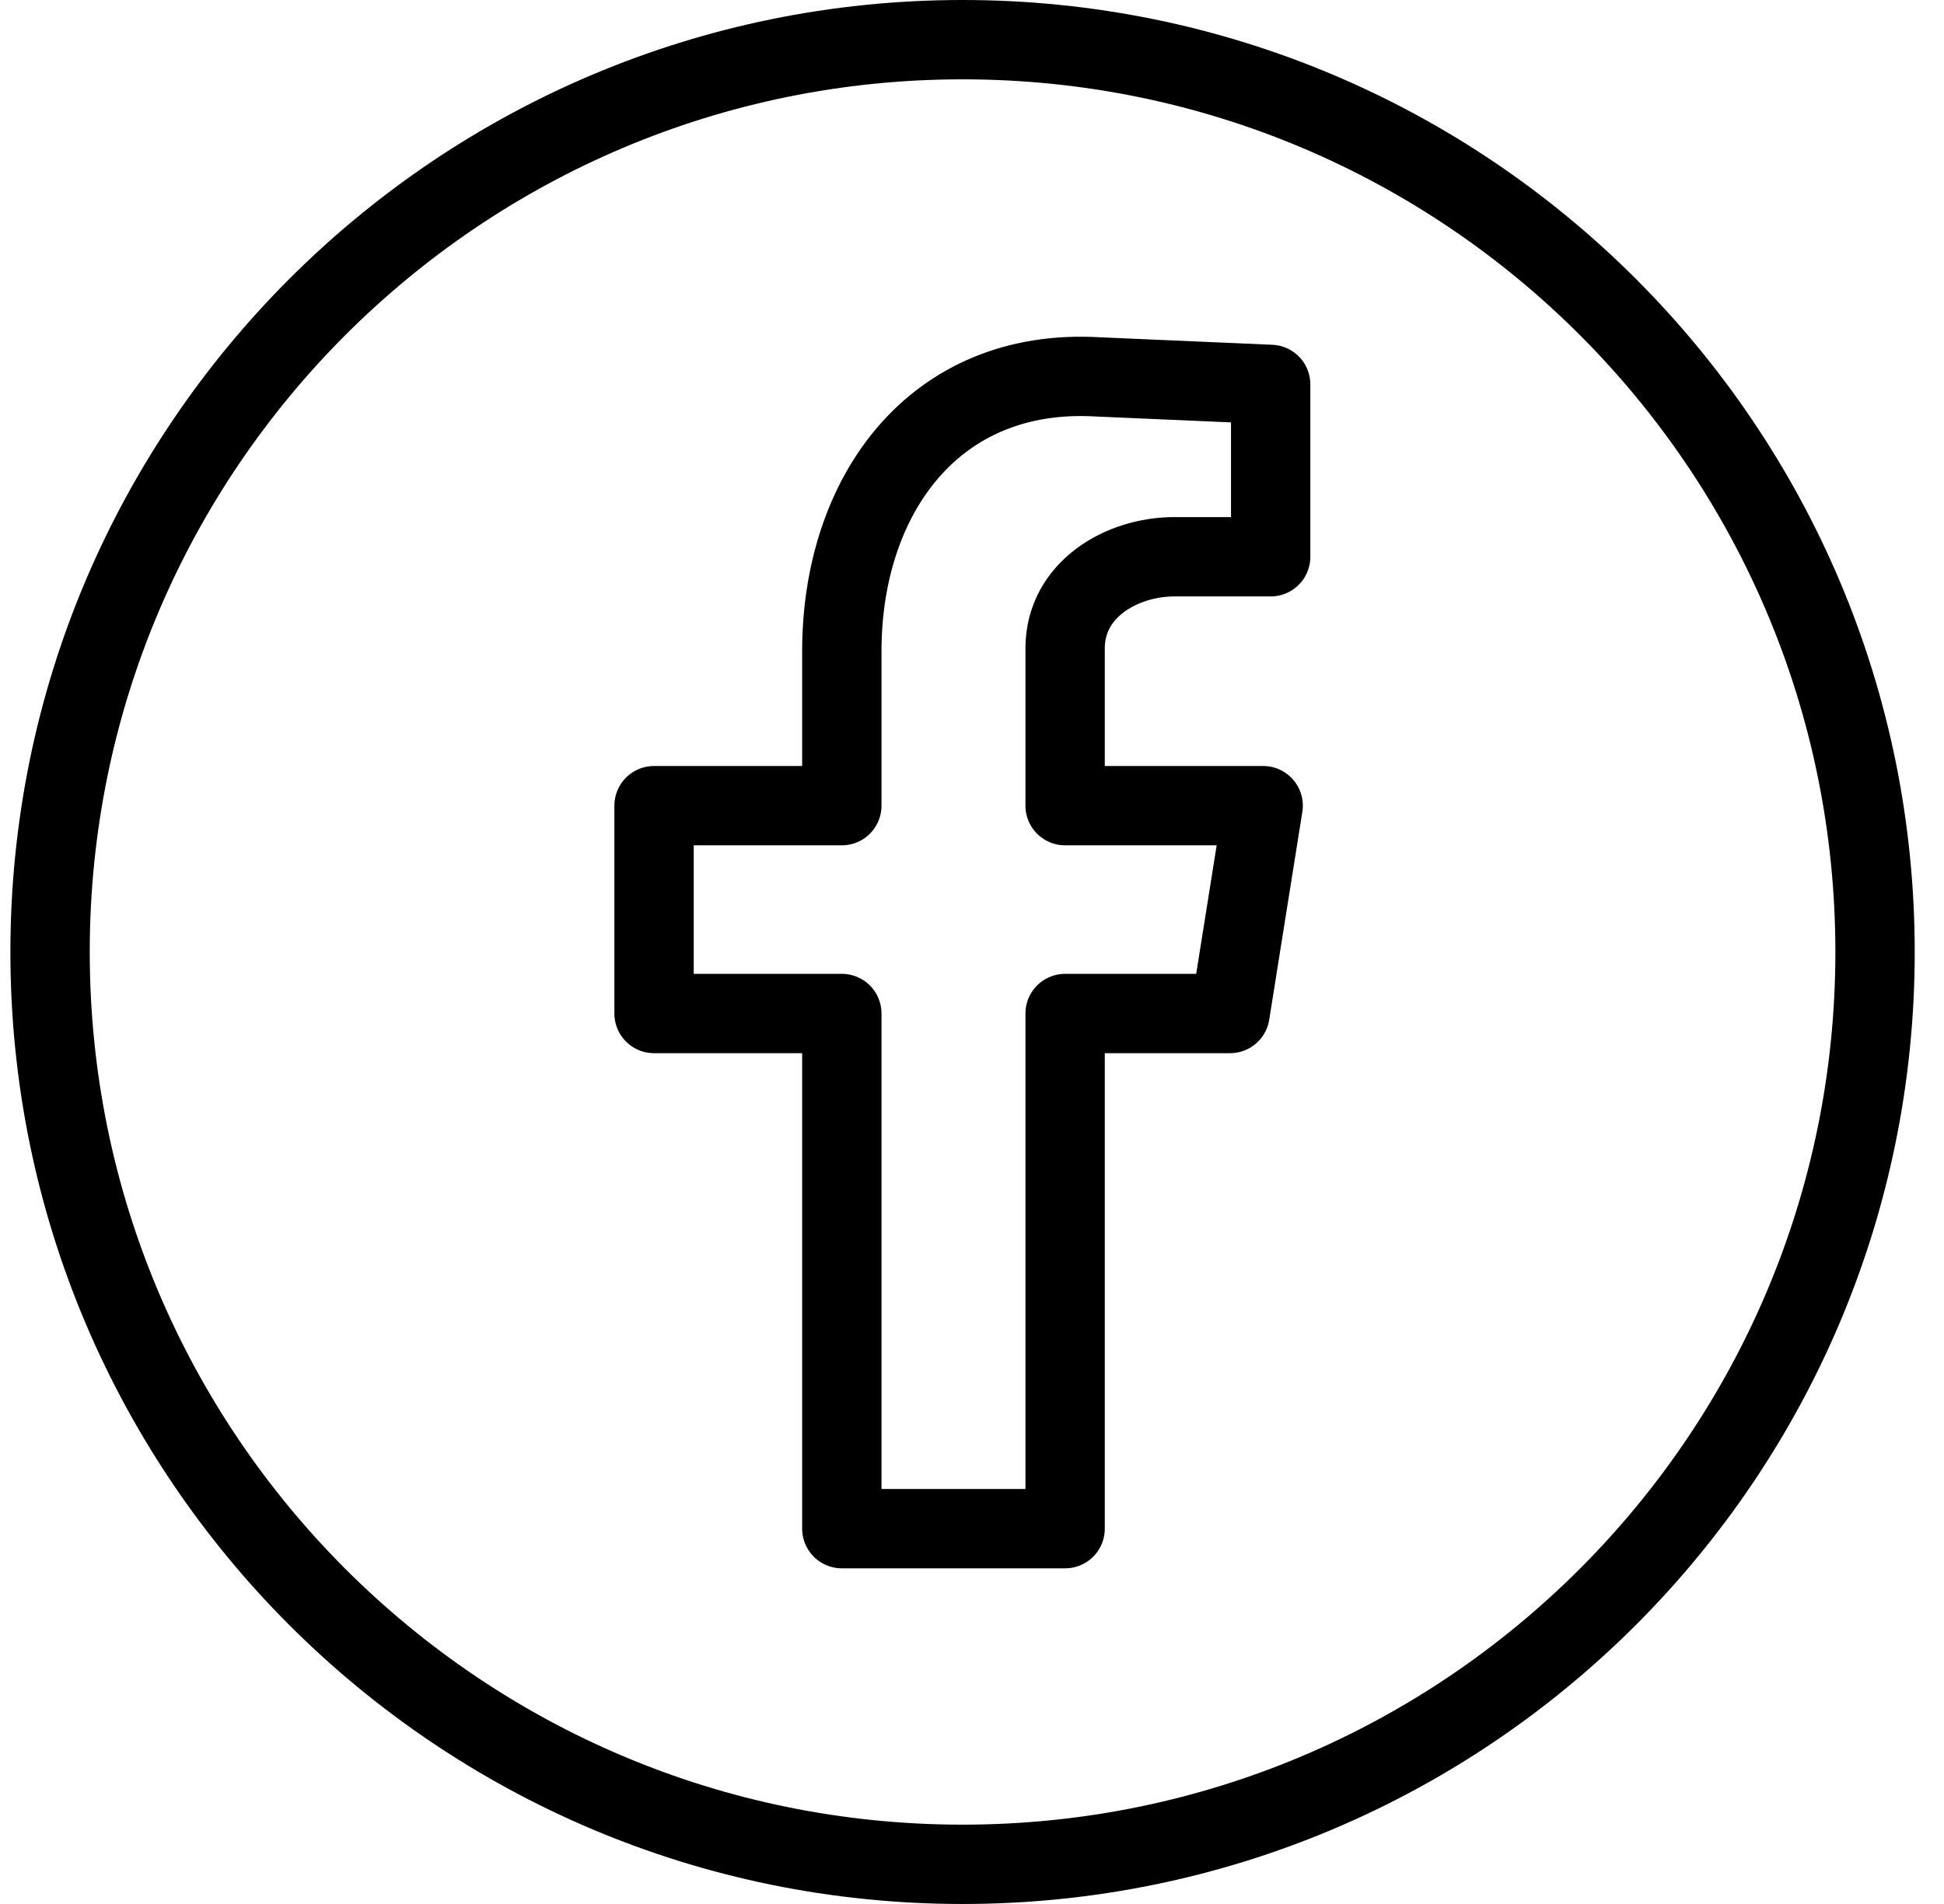 <svg width="49" height="48" viewBox="0 0 49 48" fill="none" xmlns="http://www.w3.org/2000/svg">
<path fill-rule="evenodd" clip-rule="evenodd" d="M24.262 1C11.563 1 1.262 11.302 1.262 24C1.262 36.698 11.563 47 24.262 47C36.96 47 47.262 36.698 47.262 24C47.262 11.302 36.97 1 24.262 1ZM32.028 14.036H29.602C28.259 14.036 26.847 14.872 26.847 16.343V20.311H31.839L31.004 25.551H26.847V38.538H21.219V25.551H16.486V20.311H21.219V16.413C21.219 12.515 23.526 9.253 27.682 9.502L32.028 9.691V14.036Z" stroke="black" stroke-width="2" stroke-linecap="round" stroke-linejoin="round"/>
</svg>
